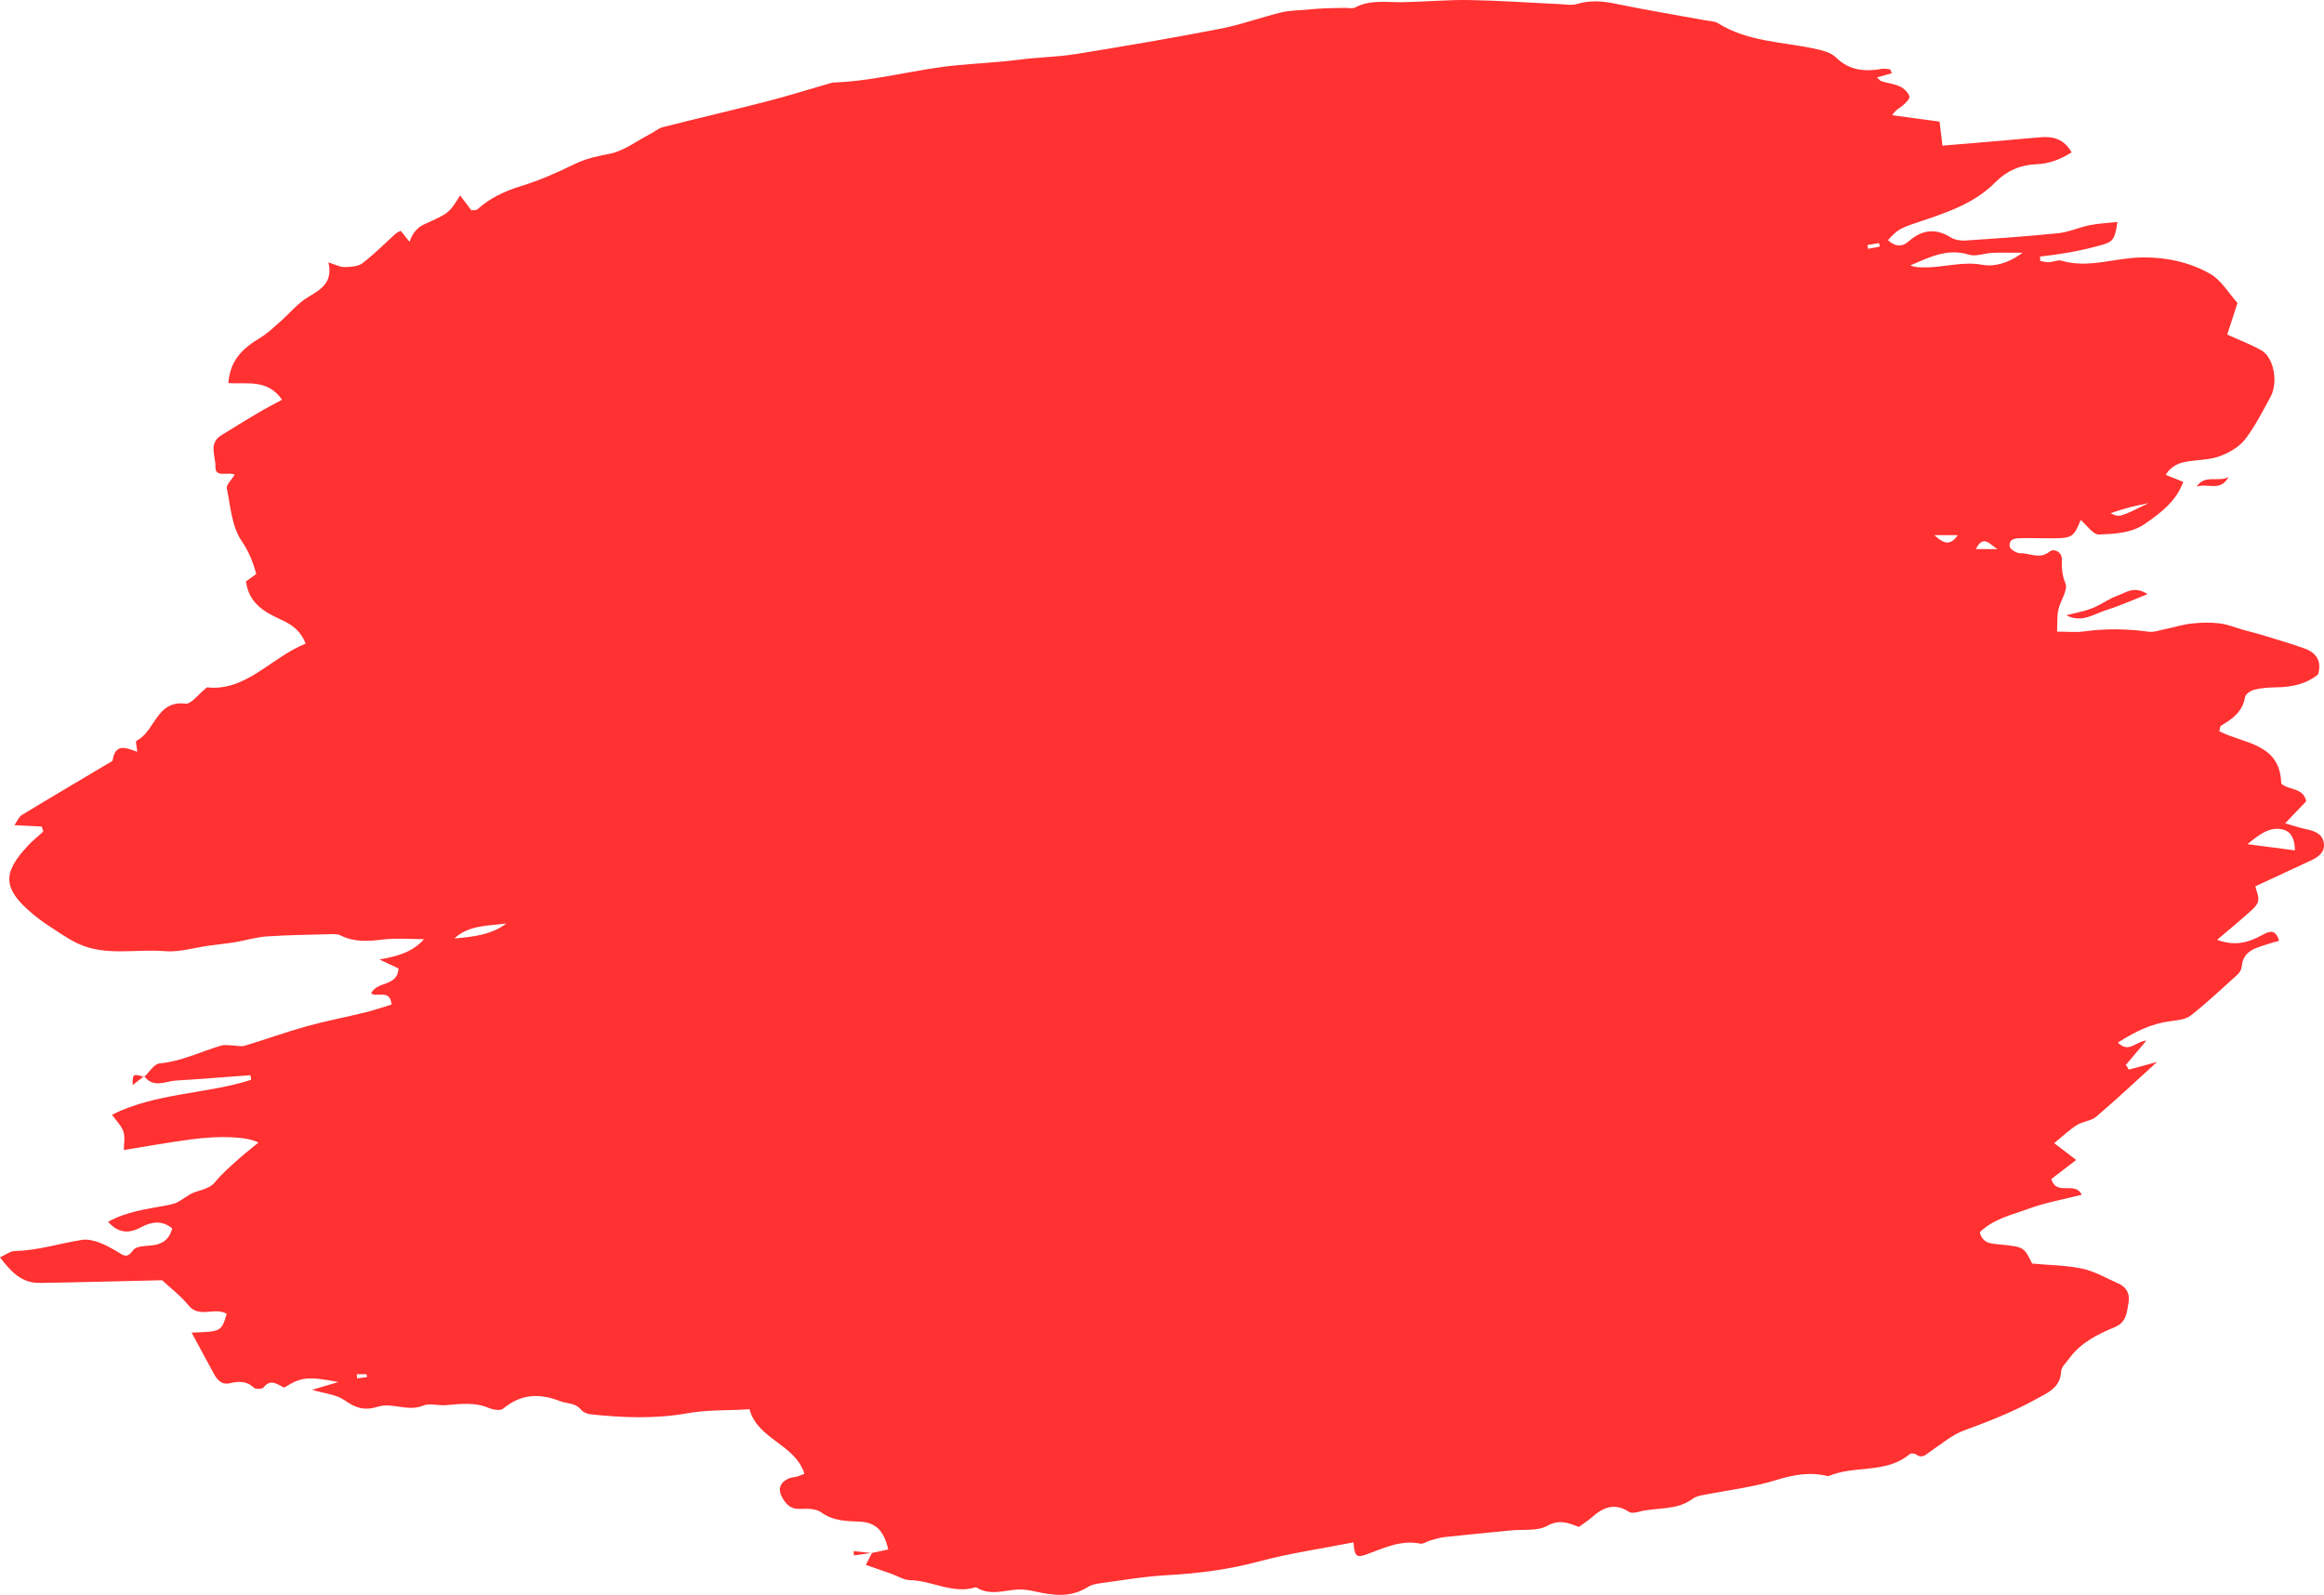 <?xml version="1.0" encoding="UTF-8" standalone="no"?><svg xmlns="http://www.w3.org/2000/svg" xmlns:xlink="http://www.w3.org/1999/xlink" fill="#000000" height="1876.9" preserveAspectRatio="xMidYMid meet" version="1" viewBox="0.0 0.0 2734.7 1876.9" width="2734.7" zoomAndPan="magnify"><defs><clipPath id="a"><path d="M 0 0 L 2734.719 0 L 2734.719 1876.93 L 0 1876.93 Z M 0 0"/></clipPath></defs><g><g clip-path="url(#a)" id="change1_5"><path d="M 2211.953 290.242 C 2211.699 288.848 2211.434 287.453 2211.199 286.059 C 2206.617 286.836 2202.02 287.613 2197.422 288.387 C 2197.707 289.867 2197.977 291.344 2198.246 292.824 C 2202.824 291.961 2207.371 291.102 2211.953 290.242 Z M 419.793 1617.23 C 419.926 1618.871 420.059 1620.52 420.191 1622.16 C 424.055 1621.66 427.914 1621.172 431.777 1620.672 C 431.652 1619.531 431.531 1618.379 431.406 1617.23 C 427.535 1617.23 423.664 1617.23 419.793 1617.23 Z M 2325.066 646.168 C 2334.227 646.168 2342.414 646.168 2350.617 646.168 C 2342.414 642.156 2334.176 627.766 2325.066 646.168 Z M 2303.793 629.762 C 2294.562 629.762 2285.32 629.762 2276.094 629.762 C 2284.949 637.582 2293.676 644.688 2303.793 629.762 Z M 2528.508 592.062 C 2517.184 594.527 2511.191 595.586 2505.336 597.168 C 2498.676 598.969 2492.133 601.23 2483.559 603.91 C 2493.695 609.125 2493.695 609.125 2528.508 592.062 Z M 534.625 1104.402 C 556.305 1102.602 577.867 1100.301 596 1086.801 C 574.727 1089.801 552.254 1088.211 534.625 1104.402 Z M 2700.473 1000.789 C 2700.34 989.559 2697.539 978.398 2685.105 975.957 C 2670.594 973.102 2659.137 981.527 2644.621 993.461 C 2666.098 996.277 2682.625 998.445 2700.473 1000.789 Z M 2380.027 297.449 C 2364.375 297.449 2354.359 297.086 2344.375 297.555 C 2335.113 297.988 2325.016 302.238 2316.859 299.711 C 2291.227 291.75 2270.07 302.926 2247.922 312.344 C 2253.492 314.695 2258.895 314.648 2264.281 314.703 C 2287.113 314.922 2309.145 307.266 2332.883 311.672 C 2345.938 314.09 2362.527 310.406 2380.027 297.449 Z M 1025.828 1827.621 C 1032.32 1826.258 1038.809 1824.891 1045.199 1823.539 C 1040.32 1801.43 1030.281 1791.59 1011.859 1790.789 C 995.863 1790.09 980.395 1790.051 966.145 1779.719 C 960.031 1775.289 949.621 1775.418 941.266 1775.781 C 930.844 1776.238 925.402 1770.871 920.887 1763.141 C 914.977 1753.02 917.211 1745.18 927.695 1740.109 C 930.684 1738.668 934.363 1738.699 937.656 1737.809 C 940.066 1737.148 942.363 1736.07 946.586 1734.469 C 935.836 1699.539 891.504 1694.141 881.941 1658.438 C 857.363 1660.25 833.43 1658.789 808.559 1663.258 C 771.387 1669.941 732.75 1668.551 694.77 1664.43 C 690.906 1664.02 686.168 1661.988 683.816 1659.102 C 677.055 1650.781 667.242 1652.129 658.922 1648.91 C 634.25 1639.359 612.871 1640.488 592.086 1657.789 C 588.801 1660.52 580.121 1659.102 575.059 1656.949 C 558.52 1649.918 541.832 1652.25 524.906 1653.691 C 515.863 1654.461 505.562 1651.012 497.805 1654.23 C 479.699 1661.75 461.605 1650.199 445.129 1655.398 C 428.996 1660.488 418.539 1657.219 405.492 1647.918 C 395.809 1641.008 381.898 1640.039 367.273 1635.652 C 378.625 1632.27 387.934 1629.5 398.176 1626.449 C 362.184 1619.641 354.516 1620.422 334.484 1633 C 326.805 1629.84 318.785 1621.699 310.07 1632.852 C 308.492 1634.871 300.668 1635.109 298.668 1633.148 C 290.086 1624.77 280.734 1625.578 270.422 1627.891 C 259.953 1630.238 255.027 1623.02 250.797 1615.172 C 242.387 1599.578 233.961 1583.988 225.48 1568.289 C 260.445 1567.102 260.445 1567.102 266.793 1546.258 C 253.184 1537.551 234.387 1552.02 221.727 1536.168 C 213.039 1525.289 201.52 1516.68 190.828 1506.648 C 143.934 1507.719 95.27 1509.078 46.594 1509.812 C 25.676 1510.129 12.945 1496.832 0 1479.738 C 7 1476.578 12.117 1472.352 17.309 1472.262 C 44.465 1471.789 70.094 1463.25 96.43 1459.18 C 109.156 1457.219 124.898 1465.238 137.07 1472.461 C 145.855 1477.672 149.191 1481.672 156.805 1471.141 C 160.117 1466.562 170.621 1466.371 177.992 1465.73 C 190.504 1464.629 198.938 1459.34 202.699 1445.711 C 190.516 1435.621 177.906 1437.848 165.344 1444.582 C 151.578 1451.961 139.32 1451.438 127.191 1437.879 C 148.867 1425.801 172.422 1423.039 195.332 1418.66 C 208.754 1416.098 207.988 1415.5 222.723 1406.121 C 232.074 1400.168 245.059 1401.031 253.355 1390.852 C 260.828 1381.688 269.914 1373.781 278.719 1365.789 C 286.664 1358.582 295.195 1352.012 304.102 1344.641 C 291.258 1337.621 259.324 1336.188 223.535 1341.051 C 197.348 1344.609 171.309 1349.301 145.707 1353.398 C 145.707 1346.23 147.387 1338.41 145.242 1331.84 C 143.027 1325.031 137.109 1319.422 131.785 1311.84 C 184.543 1285.762 242.586 1287.789 295.488 1270.82 C 295.246 1269 295.008 1267.18 294.766 1265.359 C 265.555 1267.488 236.359 1269.859 207.133 1271.648 C 194.41 1272.43 180.301 1281.109 169.668 1266.359 C 169.648 1266.359 169.695 1267.34 169.695 1267.34 C 175.699 1261.809 181.316 1252.09 187.777 1251.5 C 213.637 1249.121 236.355 1237.488 260.566 1230.441 C 264.398 1229.32 268.84 1230.211 273 1230.301 C 278.055 1230.41 283.512 1232 288.098 1230.629 C 312.367 1223.371 336.219 1214.66 360.605 1207.859 C 383.387 1201.52 406.715 1197.152 429.699 1191.488 C 440.262 1188.891 450.578 1185.289 460.754 1182.219 C 459.086 1163.348 443.609 1174.402 436.75 1169.039 C 443.766 1154.121 467.625 1161.691 468.988 1139.742 C 463.336 1137.09 457.09 1134.148 446.516 1129.188 C 468.078 1125.309 485.277 1120.59 499.047 1105.27 C 482.965 1105.27 466.699 1103.77 450.844 1105.668 C 433.453 1107.75 416.91 1109.051 400.668 1100.82 C 397.117 1099.02 392.258 1099.332 388.023 1099.441 C 363.309 1100.102 338.559 1100.34 313.91 1102.051 C 301.301 1102.918 288.922 1106.781 276.367 1108.859 C 266.383 1110.508 256.281 1111.457 246.246 1112.82 C 228.781 1115.199 211.051 1120.871 193.922 1119.41 C 159.617 1116.492 123.961 1125.891 91.078 1110.148 C 79.039 1104.379 68.008 1096.441 56.75 1089.129 C 50.367 1084.98 44.223 1080.391 38.383 1075.512 C 3.148 1046.039 2.488 1027.52 32.902 995.246 C 38.484 989.32 44.883 984.16 50.902 978.648 C 50.312 976.684 49.723 974.719 49.133 972.754 C 39.215 972.25 29.297 971.746 16.988 971.121 C 20.348 966.355 22.145 961.324 25.691 959.168 C 59.203 938.785 93.02 918.898 126.723 898.832 C 128.844 897.57 132.305 896.238 132.574 894.535 C 135.836 873.848 149.152 880.473 161.566 884.727 C 161.059 879.52 159.219 872.402 160.473 871.809 C 182.543 861.352 183.625 823.816 218.176 828.121 C 224.984 828.969 233.391 816.961 243.516 808.938 C 289.469 814.066 319.109 773.707 359.551 757.5 C 354.492 743.34 344.344 735.422 331.238 729.48 C 311.652 720.602 292.758 710.285 289.484 684.254 C 292.652 681.934 296.621 679.027 301.586 675.391 C 297.656 661.938 293.336 649.746 284.363 636.691 C 272.824 619.906 271.23 595.965 266.934 574.781 C 266.082 570.562 272.359 564.895 276.109 558.621 C 268.625 554.699 253.094 562.898 253.547 549.488 C 253.965 537.238 244.766 521.867 260.516 512.195 C 274.957 503.324 289.328 494.328 303.926 485.715 C 313.031 480.34 322.5 475.574 331.906 470.48 C 315.031 445.902 290.973 452.254 268.75 450.879 C 270.742 422.754 286.977 409.109 306.59 397.289 C 315.004 392.215 322.254 385.121 329.711 378.57 C 340.605 369.008 350.043 357.168 362.23 349.84 C 377.535 340.637 391.941 332.828 386.492 308.836 C 394.801 311.387 400.105 314.398 405.352 314.293 C 412.543 314.148 421.293 313.742 426.543 309.738 C 440.488 299.094 452.895 286.434 465.984 274.66 C 467.211 273.555 468.945 273.008 471.508 271.633 C 474.676 275.57 477.988 279.688 481.918 284.578 C 485.363 274.242 491.238 267.598 499.172 264.008 C 528.543 250.727 528.543 250.727 541.438 229.984 C 546.078 236.133 550.238 241.648 554.676 247.527 C 557.137 247.148 560.363 247.648 561.898 246.27 C 576.797 232.859 594.02 224.836 613.266 218.934 C 634.879 212.309 655.848 203.031 676.203 193.078 C 689.496 186.582 702.754 183.797 717.137 181.047 C 733.914 177.824 749.055 165.996 764.859 157.828 C 770.055 155.145 774.801 150.949 780.289 149.555 C 821.297 139.121 862.531 129.609 903.5 119.039 C 928.145 112.68 952.43 104.945 976.91 97.934 C 979.352 97.227 981.988 97.059 984.551 96.941 C 1032.281 94.793 1078.461 81.324 1125.57 76.844 C 1149.77 74.543 1174.309 73.453 1198.641 70.301 C 1221.34 67.348 1244.43 67.113 1266.988 63.473 C 1323.379 54.379 1379.699 44.715 1435.77 33.875 C 1460 29.18 1483.441 20.555 1507.469 14.648 C 1517.141 12.266 1527.43 12.316 1537.441 11.395 C 1544.141 10.758 1550.84 10.172 1557.551 9.867 C 1565.82 9.5 1574.102 9.465 1582.379 9.281 C 1586.52 9.18 1591.41 10.504 1594.688 8.762 C 1612.531 -0.684 1631.469 2.922 1650.211 2.605 C 1676.48 2.152 1702.746 -0.383 1728.984 0.055 C 1764.621 0.641 1800.203 3.223 1835.824 4.867 C 1842.414 5.172 1849.512 6.562 1855.551 4.734 C 1870.871 0.105 1885.484 1.176 1900.953 4.383 C 1936.035 11.68 1971.418 17.469 2006.664 23.926 C 2011.699 24.852 2017.504 24.75 2021.582 27.301 C 2056.176 49.078 2096.309 49.109 2134.426 57.113 C 2143.469 59.027 2154.105 61.457 2160.262 67.5 C 2176.285 83.184 2194.402 84.562 2214.535 81.055 C 2217.574 80.535 2220.863 81.254 2224.016 81.625 C 2224.453 81.691 2224.738 83.066 2226.164 86.188 C 2220.391 87.797 2214.938 89.309 2208.699 91.055 C 2210.543 92.715 2211.969 94.945 2213.883 95.551 C 2221.195 97.832 2229.098 98.652 2235.91 101.875 C 2240.523 104.055 2245.422 108.82 2246.816 113.434 C 2247.621 116.117 2242.254 121.438 2238.73 124.441 C 2235.273 127.395 2230.609 128.918 2226.648 135.629 C 2245.273 138.129 2263.91 140.629 2282.332 143.113 C 2283.676 154.422 2284.766 163.516 2285.723 171.398 C 2324.074 168.16 2362.227 165.125 2400.344 161.586 C 2416.031 160.125 2428.684 163.547 2437.727 179.285 C 2424.086 187.875 2411.117 192.691 2396.168 193.293 C 2377.613 194.031 2361.656 200.668 2348.066 214.445 C 2322.715 240.125 2289.043 250.723 2255.941 261.875 C 2236.047 268.582 2232.977 270.094 2221.551 282.59 C 2229.535 289.98 2237.555 291.391 2246.043 283.961 C 2261.461 270.488 2277.418 268.109 2295.387 279.336 C 2300.117 282.281 2306.895 283.445 2312.582 283.07 C 2349.191 280.656 2385.832 278.168 2422.324 274.418 C 2434.637 273.156 2446.434 267.527 2458.715 265.062 C 2469.301 262.938 2480.223 262.473 2491.664 261.195 C 2488.242 284.301 2485.859 284.969 2467.168 289.926 C 2445.324 295.719 2423.129 299.484 2400.578 301.93 C 2400.648 303.652 2400.715 305.375 2400.781 307.098 C 2404.102 307.637 2407.457 308.742 2410.766 308.59 C 2415.848 308.363 2421.418 305.516 2425.863 306.832 C 2456.684 315.906 2486.395 304.203 2516.594 303.117 C 2546.055 302.051 2575.199 307.758 2600.633 322.176 C 2613.836 329.652 2622.527 345.074 2632.91 356.539 C 2628.484 370.129 2624.605 382.098 2620.816 393.773 C 2635.48 400.438 2648.934 405.375 2661.184 412.422 C 2675.727 420.77 2681.062 450.105 2671.734 467.133 C 2662.371 484.23 2653.516 501.93 2641.688 517.246 C 2634.875 526.062 2623.367 532.555 2612.645 536.66 C 2601.707 540.848 2589.191 541.016 2577.312 542.609 C 2566.305 544.082 2556.105 546.641 2548.406 558.832 C 2556.355 562.023 2562.766 564.598 2569.008 567.098 C 2560.855 590.125 2542.684 603.277 2524.648 616.074 C 2508.457 627.566 2488.477 628.293 2469.836 629.004 C 2462.906 629.266 2455.543 617.941 2448.379 611.906 C 2440.293 632.086 2438.414 633.383 2414.773 633.551 C 2402.961 633.633 2391.133 633.074 2379.324 633.332 C 2372.594 633.48 2363.789 633.34 2364.777 643.016 C 2365.098 646.27 2372.965 651.238 2377.277 651.117 C 2388.617 650.797 2399.992 658.727 2411.805 649.148 C 2416.785 645.102 2426.449 649.484 2426.215 658.176 C 2425.945 668.188 2426.383 676.566 2430.477 686.605 C 2433.648 694.426 2424.504 706.836 2422.105 717.492 C 2420.496 724.605 2421.133 732.223 2420.578 743.332 C 2432.609 743.332 2442.574 744.441 2452.203 743.117 C 2477.555 739.637 2502.703 739.918 2528.039 743.445 C 2534.195 744.305 2540.906 741.816 2547.297 740.508 C 2557.883 738.344 2568.301 734.98 2578.988 733.805 C 2589.961 732.602 2601.305 732.324 2612.227 733.672 C 2621.922 734.867 2631.27 738.891 2640.797 741.578 C 2647.273 743.398 2653.867 744.863 2660.293 746.836 C 2677.422 752.102 2694.703 757.043 2711.562 763.094 C 2725.34 768.031 2732.418 777.703 2727.754 793.66 C 2713.426 805.344 2696.246 808.723 2677.875 808.926 C 2669.488 809.02 2660.914 809.629 2652.844 811.633 C 2648.566 812.695 2642.375 816.797 2641.805 820.301 C 2638.969 837.648 2626.82 846.176 2613.383 854.141 C 2612.359 854.754 2612.426 857.211 2611.488 860.551 C 2639.891 875.395 2683.242 874.332 2684.387 922.203 C 2693.043 930.223 2710.457 926.555 2713.762 942.938 C 2706.781 950.258 2699.637 957.766 2688.965 968.961 C 2699.703 972.008 2706.398 974.312 2713.242 975.758 C 2722.871 977.785 2732.434 980.742 2734.398 991.461 C 2736.43 1002.512 2728.457 1008.43 2719.316 1012.66 C 2697.605 1022.699 2675.945 1032.84 2653.934 1043.09 C 2655.109 1048.781 2658.684 1055.738 2657.055 1061.121 C 2655.293 1066.871 2649.035 1071.551 2644.086 1075.98 C 2633.582 1085.391 2622.68 1094.328 2608.887 1106.039 C 2631.199 1114.191 2646.602 1108.699 2661.785 1100.531 C 2669.555 1096.348 2677.641 1092.219 2681.801 1107.219 C 2677.355 1108.48 2673.445 1109.391 2669.688 1110.68 C 2655.543 1115.531 2639.438 1117.961 2637.844 1137.84 C 2637.594 1140.941 2635.512 1144.582 2633.148 1146.73 C 2615.094 1163.09 2597.293 1179.789 2578.234 1194.898 C 2572.328 1199.57 2562.918 1200.66 2554.898 1201.648 C 2531.812 1204.531 2512.082 1214.062 2492.102 1227.051 C 2505.574 1239.867 2512.82 1225.559 2525.656 1224.699 C 2516.496 1235.551 2509.047 1244.359 2501.598 1253.18 C 2502.754 1255.051 2503.93 1256.918 2505.086 1258.789 C 2514.23 1256.301 2523.355 1253.809 2538.238 1249.758 C 2511.914 1273.641 2489.785 1294.508 2466.633 1314.188 C 2460.625 1319.289 2450.879 1319.707 2443.934 1324.02 C 2435.477 1329.281 2428.145 1336.391 2417.156 1345.281 C 2427.156 1352.93 2434.57 1358.602 2443.109 1365.129 C 2433.062 1372.82 2423.246 1380.34 2413.734 1387.621 C 2420.258 1408.211 2441.367 1389.379 2449.688 1406.051 C 2428.48 1411.457 2407.125 1415.129 2387.141 1422.5 C 2367.496 1429.75 2345.953 1434.258 2329.594 1450.211 C 2333.137 1464.02 2343.855 1463.621 2353.871 1464.629 C 2381.539 1467.418 2381.539 1467.469 2391.301 1487.051 C 2412.004 1488.961 2431.633 1489.039 2450.391 1493.07 C 2464.82 1496.16 2478.227 1504.109 2491.984 1510.129 C 2501.73 1514.391 2506.598 1521.789 2504.734 1532.668 C 2502.738 1544.301 2502.52 1556.07 2488.273 1561.969 C 2468.043 1570.34 2448.227 1580.219 2434.805 1598.859 C 2431.316 1603.699 2425.613 1608.711 2425.395 1613.828 C 2424.59 1633.211 2409.355 1639.109 2396.387 1646.32 C 2369.273 1661.391 2340.484 1672.691 2311.324 1683.359 C 2297.215 1688.52 2284.984 1699.059 2272.219 1707.621 C 2266.598 1711.398 2262.168 1717.352 2254.383 1711.52 C 2252.754 1710.301 2248.594 1710.121 2247.168 1711.32 C 2219.184 1734.871 2181.922 1723.93 2151.285 1737.34 C 2130.719 1731.91 2110.316 1735.551 2090.938 1741.578 C 2063.254 1750.18 2034.734 1753.531 2006.531 1758.941 C 2001.516 1759.898 1995.844 1760.82 1991.969 1763.738 C 1972.926 1778.109 1949.555 1773.57 1928.535 1779.121 C 1924.793 1780.109 1919.523 1781.07 1916.805 1779.262 C 1899.996 1768.121 1886.355 1773.949 1873.137 1785.699 C 1868.688 1789.66 1863.555 1792.84 1857.867 1797.008 C 1845.938 1792.359 1835.133 1787.66 1820.641 1795.738 C 1809.098 1802.191 1792.504 1799.621 1778.141 1801.051 C 1752.035 1803.648 1725.914 1806.109 1699.824 1808.941 C 1694.172 1809.559 1688.637 1811.359 1683.133 1812.891 C 1679.105 1814 1674.848 1817.34 1671.301 1816.629 C 1647.969 1811.969 1628.012 1822.109 1607.23 1829.578 C 1595.91 1833.641 1593.922 1831.07 1592.68 1815.148 C 1555.52 1822.469 1517.832 1827.828 1481.328 1837.641 C 1445.488 1847.27 1409.508 1851.789 1372.691 1853.809 C 1346.441 1855.262 1320.359 1859.82 1294.238 1863.32 C 1289.281 1863.98 1283.91 1865.219 1279.789 1867.852 C 1260.031 1880.449 1239.332 1877.66 1218.219 1872.988 C 1211.66 1871.531 1204.789 1870.34 1198.141 1870.66 C 1181.449 1871.469 1164.539 1878.391 1148.488 1867.891 C 1121.418 1876.539 1096.941 1860.078 1070.711 1859.602 C 1063.48 1859.469 1056.34 1854.781 1049.141 1852.238 C 1039.711 1848.91 1030.262 1845.629 1018.902 1841.668 C 1021.172 1837.23 1023.672 1832.32 1026.172 1827.418 L 1025.828 1827.621" fill="#ff3131"/></g><g id="change1_1"><path d="M 2431.477 724.055 C 2441.754 721.355 2452.359 719.559 2462.176 715.711 C 2472.453 711.684 2481.555 704.527 2491.926 700.895 C 2501.633 697.496 2511.445 688.93 2527.121 699.238 C 2509.211 706.238 2494.484 712.969 2479.137 717.727 C 2463.957 722.434 2449.77 733.742 2431.477 724.055" fill="#ff3131"/></g><g id="change1_2"><path d="M 2622.344 561.387 C 2613.062 579.102 2597.391 568.258 2584.891 572.691 C 2594.336 557.832 2610.617 567.918 2622.344 561.387" fill="#ff3131"/></g><g id="change1_3"><path d="M 169.695 1267.34 C 169.695 1267.34 169.648 1266.359 169.668 1266.359 C 165.5 1269.629 161.309 1272.91 156.07 1277.012 C 156.148 1263.531 156.148 1263.531 169.695 1267.34" fill="#ff3131"/></g><g id="change1_4"><path d="M 1026.172 1827.418 C 1019.059 1828.461 1011.949 1829.488 1004.852 1830.531 C 1004.75 1828.859 1004.66 1827.18 1004.57 1825.508 C 1011.578 1826.27 1018.59 1827.031 1025.719 1827.711 C 1025.828 1827.621 1026.172 1827.418 1026.172 1827.418" fill="#ff3131"/></g></g></svg>